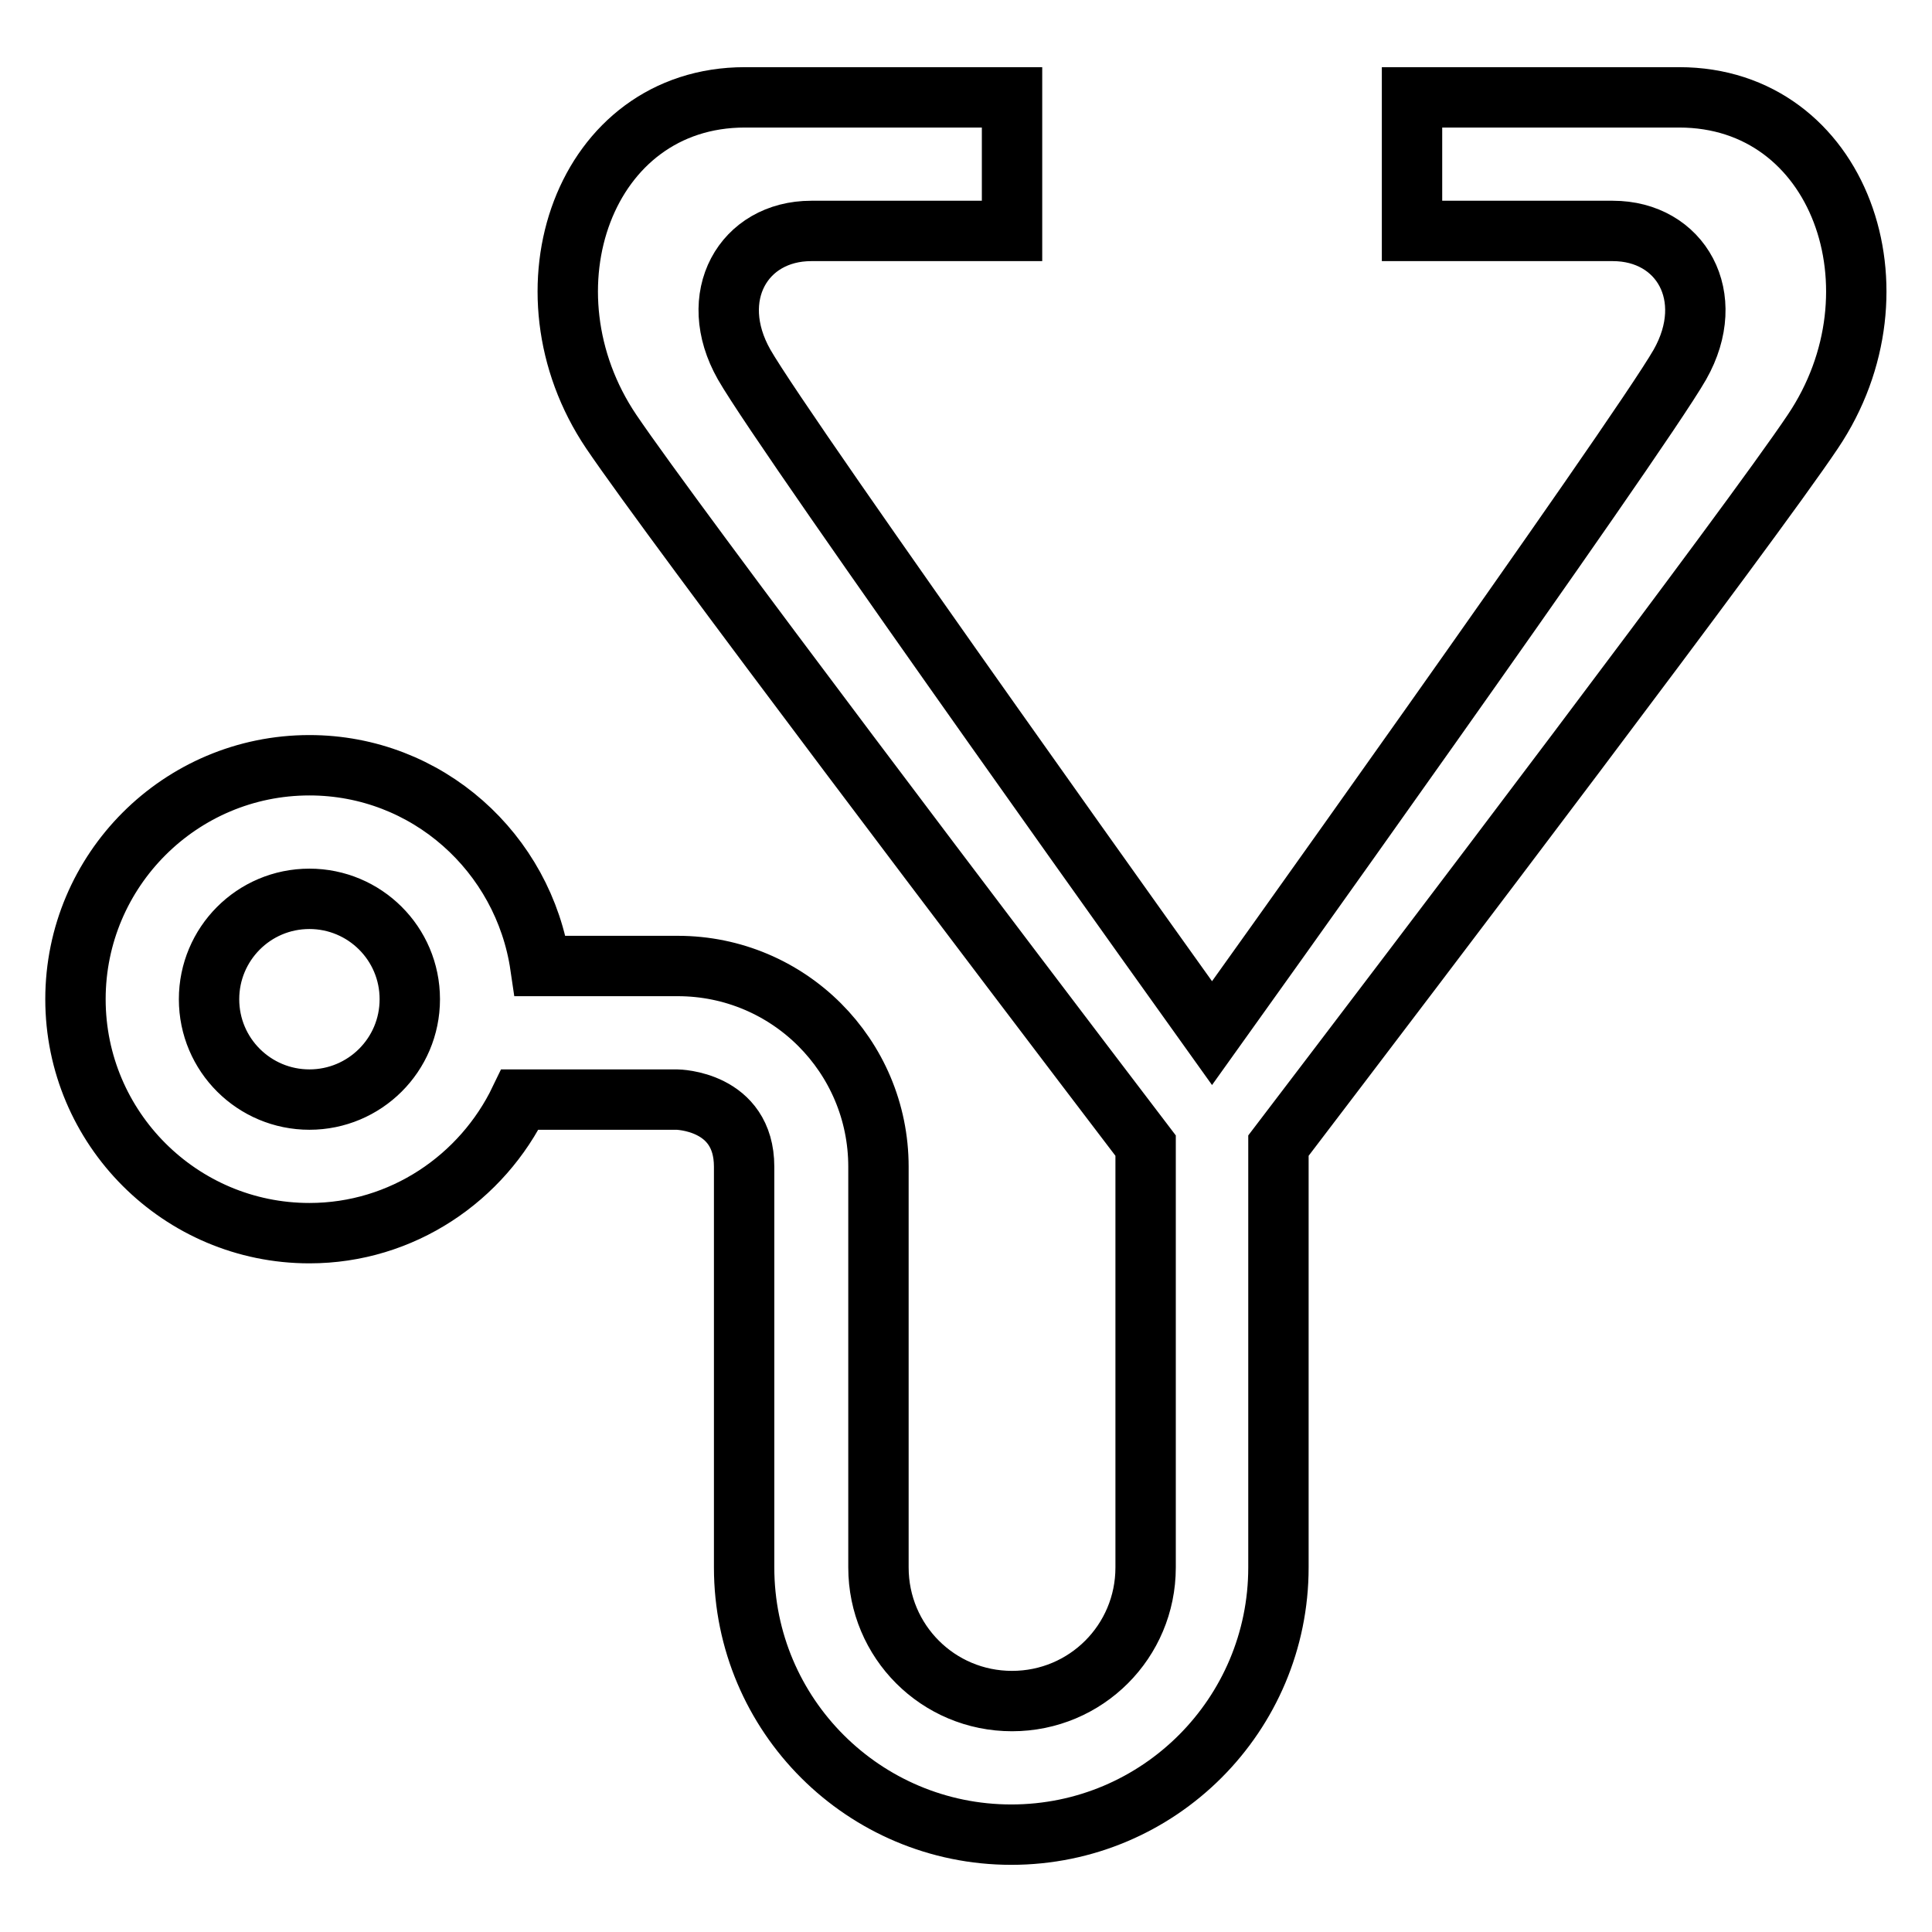 <?xml version="1.0" encoding="utf-8"?>
<!-- Svg Vector Icons : http://www.onlinewebfonts.com/icon -->
<!DOCTYPE svg PUBLIC "-//W3C//DTD SVG 1.1//EN" "http://www.w3.org/Graphics/SVG/1.1/DTD/svg11.dtd">
<svg version="1.1" xmlns="http://www.w3.org/2000/svg" xmlns:xlink="http://www.w3.org/1999/xlink" x="0px" y="0px" viewBox="0 0 256 256" enable-background="new 0 0 256 256" xml:space="preserve">
<g><g><path stroke-width="8" fill-opacity="0" stroke="#000000"  d="M222.5,12.9c-16.4,0-35.4,0-35.4,0v17.7c0,0,16.6,0,26.6,0c9,0,14,8.7,8.9,17.7c-5.6,9.8-62,88.6-62,88.6s-56.4-78.8-62-88.6c-5.1-9-0.1-17.7,8.9-17.7c9.9,0,26.6,0,26.6,0V12.9c0,0-19.1,0-35.4,0c-21.3,0-30.3,25.6-17.7,44.3c8.4,12.4,51.9,69.8,70.8,94.6v55.9c0,9.8-7.9,17.7-17.7,17.7s-17.7-7.9-17.7-17.7v-53.1c0-14.7-11.9-26.6-26.6-26.6H71.6c-2.2-15-15-26.6-30.6-26.6c-17.1,0-31,13.9-31,31c0,17.1,13.9,31,31,31c12.3,0,22.9-7.3,27.9-17.7c0,0,18.1,0,20.5,0c0.2,0,0.3,0,0.3,0s8.9,0.1,8.9,8.9c0,10,0,24.9,0,24.9v28.2c0,19.6,15.9,35.4,35.4,35.4c19.6,0,35.4-15.9,35.4-35.4v-55.9c18.9-24.8,62.5-82.2,70.8-94.6C252.8,38.5,243.8,12.9,222.5,12.9z M41,145.7c-7.3,0-13.3-5.9-13.3-13.3c0-7.3,5.9-13.3,13.3-13.3c7.3,0,13.3,5.9,13.3,13.3C54.3,139.8,48.3,145.7,41,145.7z"/></g></g>
</svg>